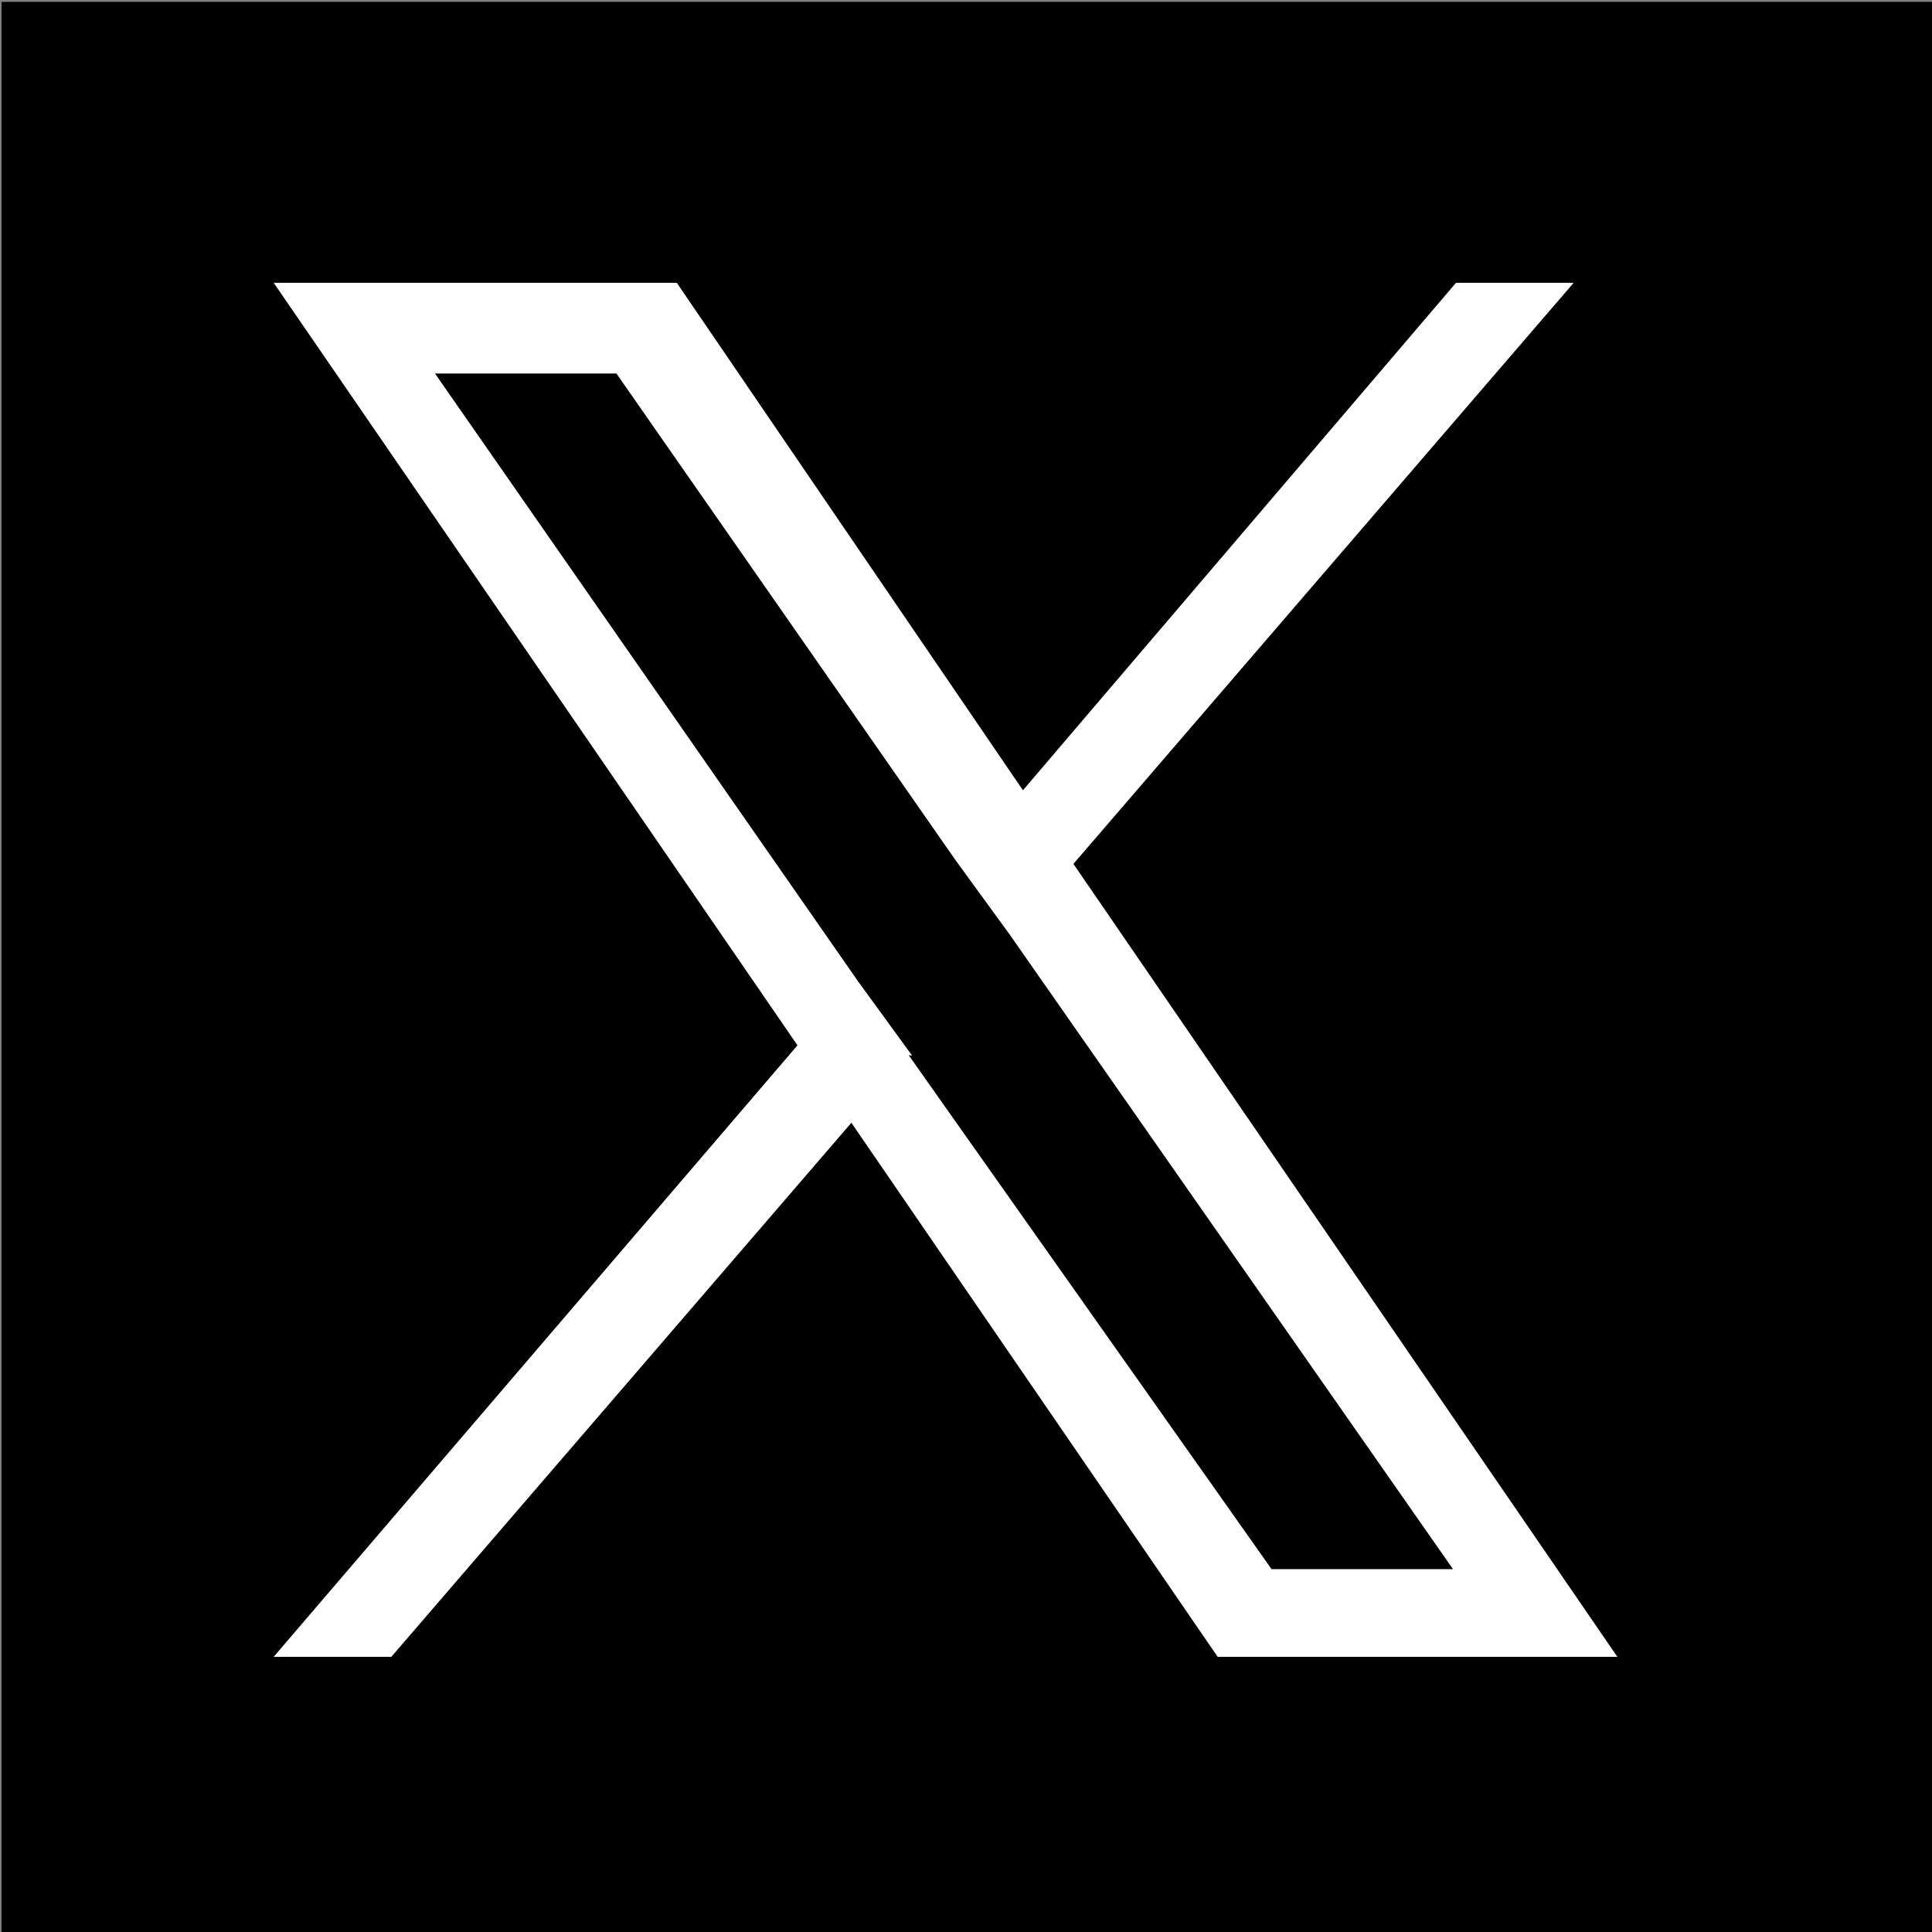 <?xml version="1.0" encoding="utf-8"?>
<!-- Generator: Adobe Illustrator 29.7.1, SVG Export Plug-In . SVG Version: 9.03 Build 0)  -->
<svg version="1.1" id="_レイヤー_1" xmlns="http://www.w3.org/2000/svg" xmlns:xlink="http://www.w3.org/1999/xlink" x="0px"
	 y="0px" viewBox="0 0 50.9 50.9" style="enable-background:new 0 0 50.9 50.9;" xml:space="preserve">
<rect x="0" y="0" width="50.9" height="50.9" fill="#808080" stroke="none"/>
<style type="text/css">
	.st0{fill:#FFFFFF;}
</style>
<rect x="0.04" y="0.05" width="50.9" height="50.9"/>
<path class="st0" d="M28.28,22.76L41.46,7.45h-3.1L26.95,20.82L17.83,7.45H7.21l13.8,20.09L7.21,43.65h3.1l12.12-14.07l9.65,14.07
	h10.53L28.28,22.76C28.28,22.76,28.28,22.76,28.28,22.76z M24.03,27.81l-1.42-1.95L11.46,9.84h4.78l8.94,12.83l1.42,1.95
	l11.68,16.72H33.5l-9.56-13.54l0,0L24.03,27.81z"/>
</svg>
